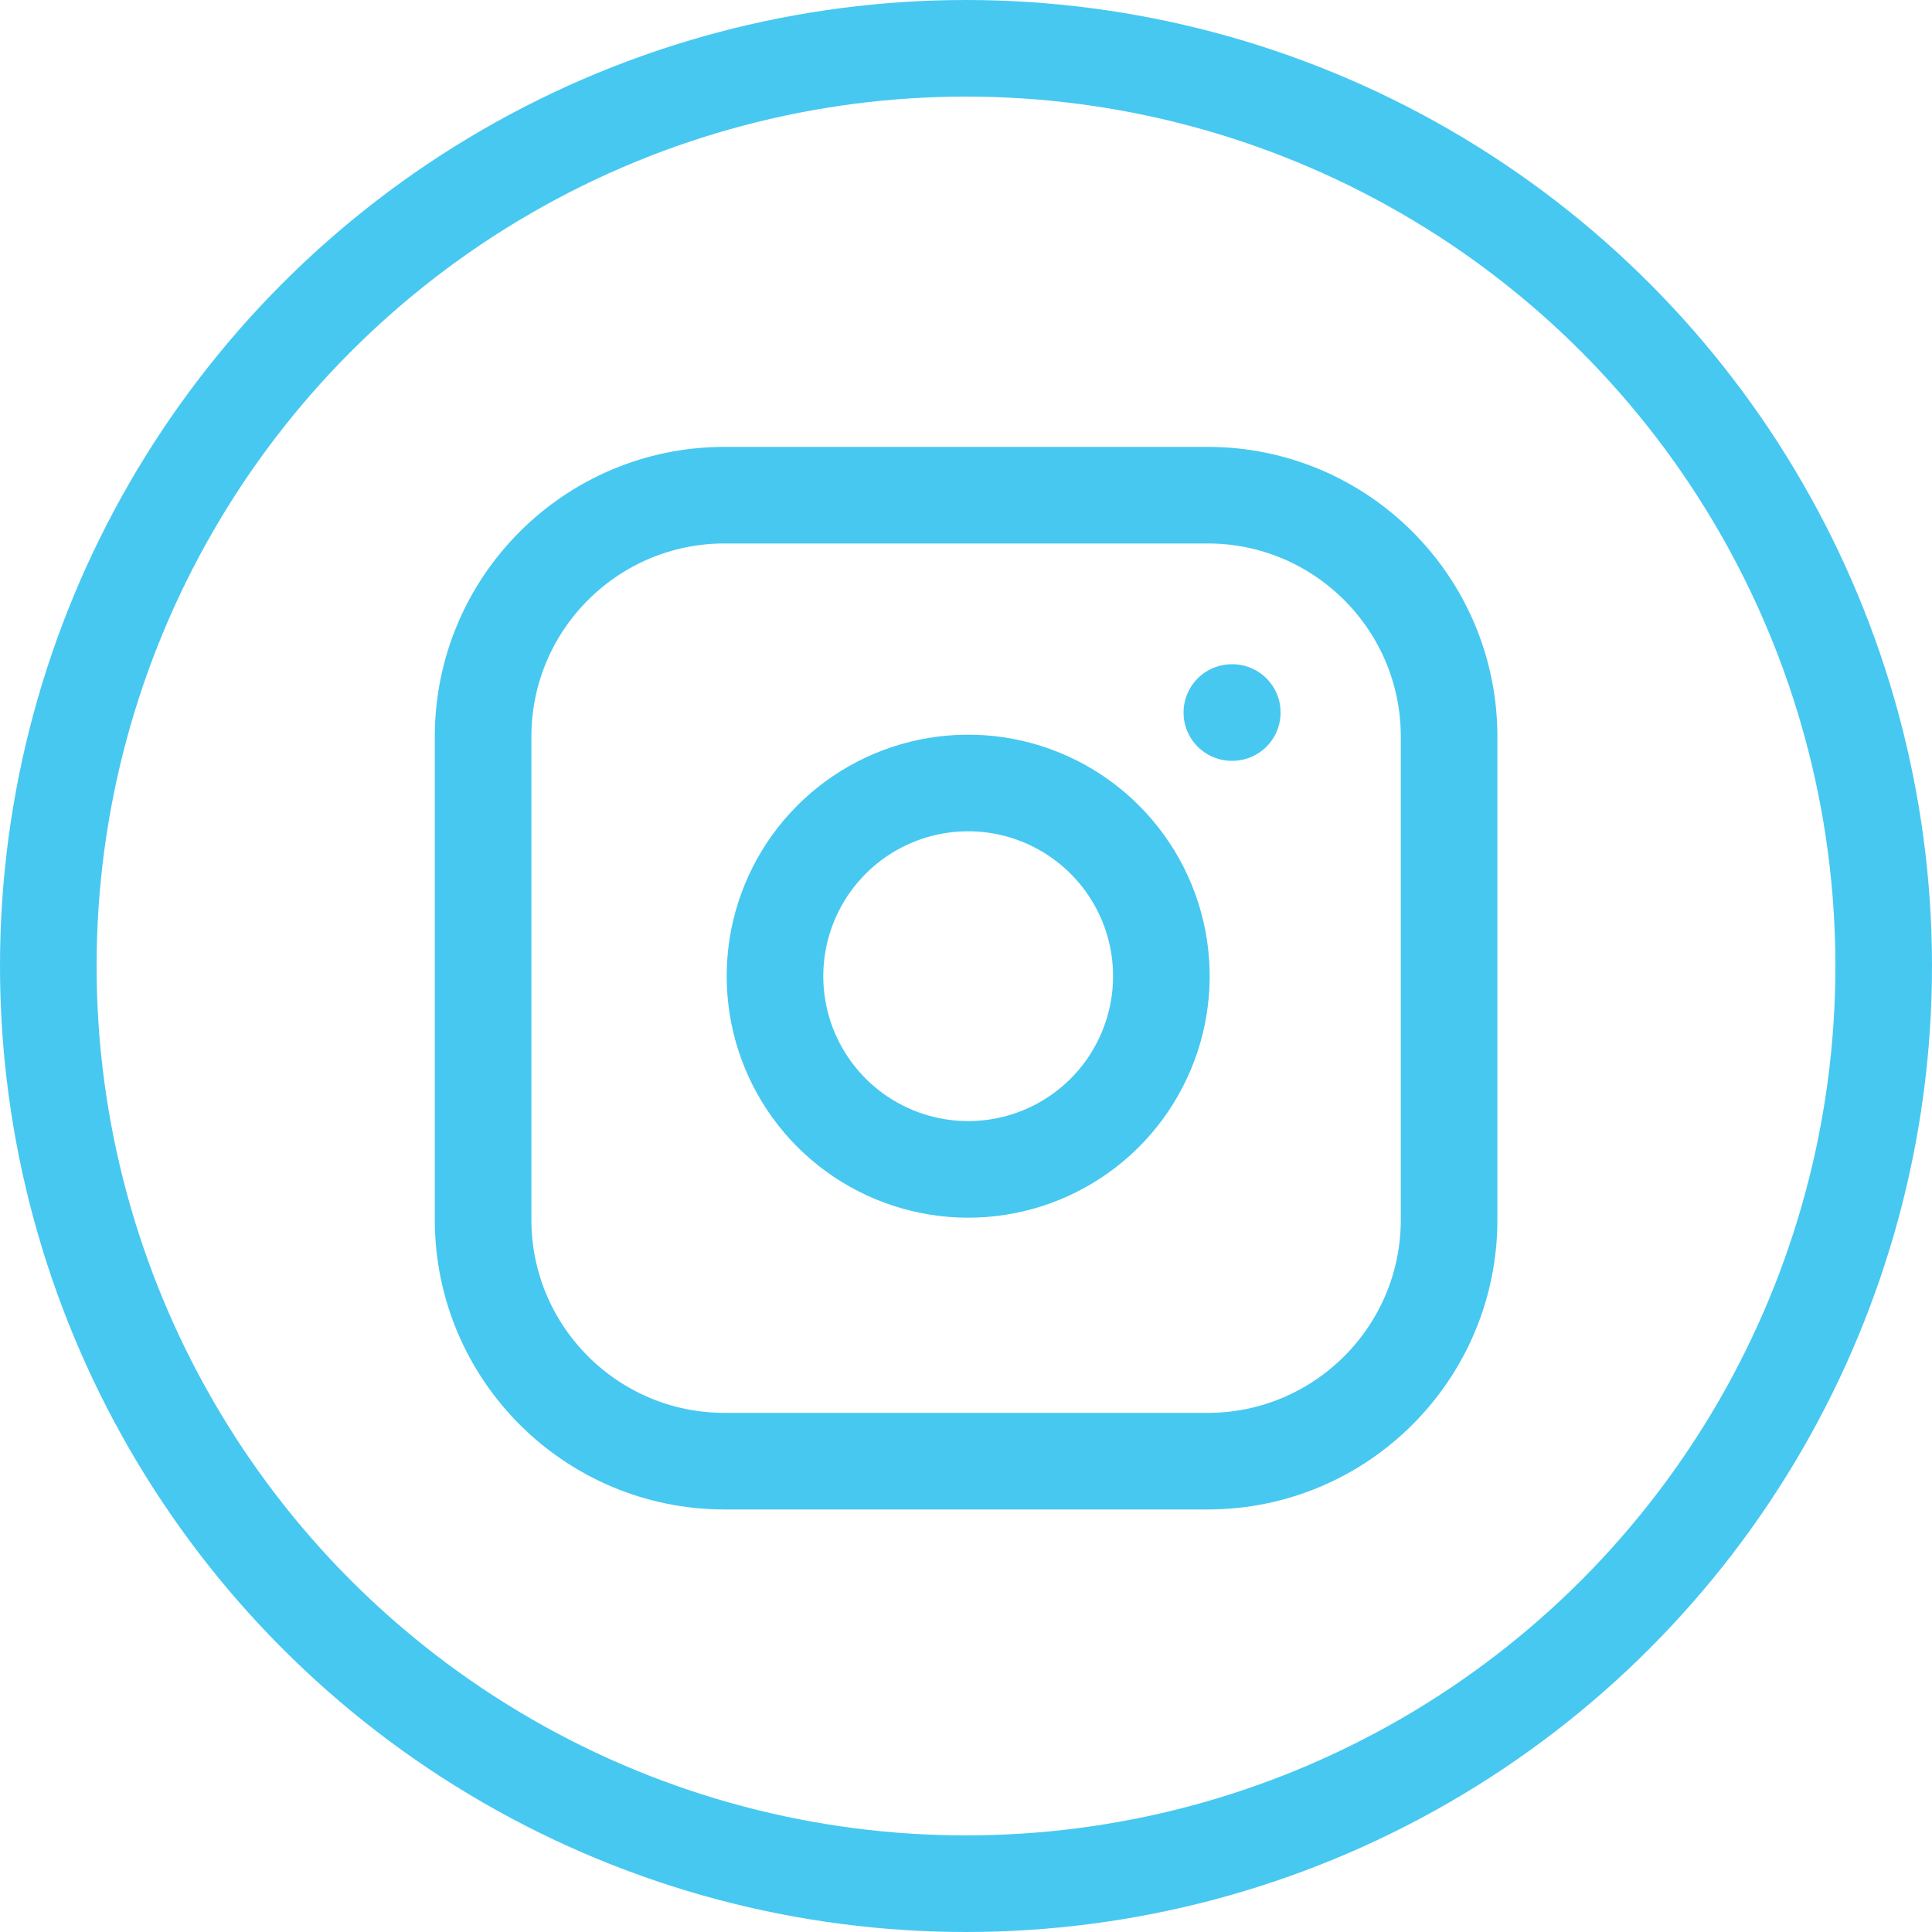 <svg width="40" height="40" viewBox="0 0 40 40" fill="none" xmlns="http://www.w3.org/2000/svg">
<path d="M25.002 10.252H15.002C12.241 10.252 10.002 12.491 10.002 15.252V25.252C10.002 28.013 12.241 30.252 15.002 30.252H25.002C27.763 30.252 30.002 28.013 30.002 25.252V15.252C30.002 12.491 27.763 10.252 25.002 10.252Z" stroke="#47C8F1" stroke-width="2" stroke-linecap="round" stroke-linejoin="round"/>
<path d="M24.002 19.624C24.125 20.456 23.983 21.306 23.595 22.053C23.208 22.8 22.595 23.406 21.843 23.784C21.092 24.162 20.24 24.294 19.409 24.16C18.579 24.026 17.811 23.634 17.216 23.039C16.622 22.444 16.229 21.677 16.096 20.846C15.962 20.016 16.094 19.164 16.472 18.413C16.85 17.661 17.456 17.048 18.203 16.66C18.949 16.273 19.799 16.131 20.632 16.254C21.481 16.38 22.267 16.776 22.873 17.383C23.48 17.989 23.876 18.775 24.002 19.624Z" stroke="#47C8F1" stroke-width="2" stroke-linecap="round" stroke-linejoin="round"/>
<path d="M25.504 14.752H25.513" stroke="#47C8F1" stroke-width="2" stroke-linecap="round" stroke-linejoin="round"/>
<circle cx="20" cy="20" r="19" stroke="#47C8F1" stroke-width="2"/>
</svg>
